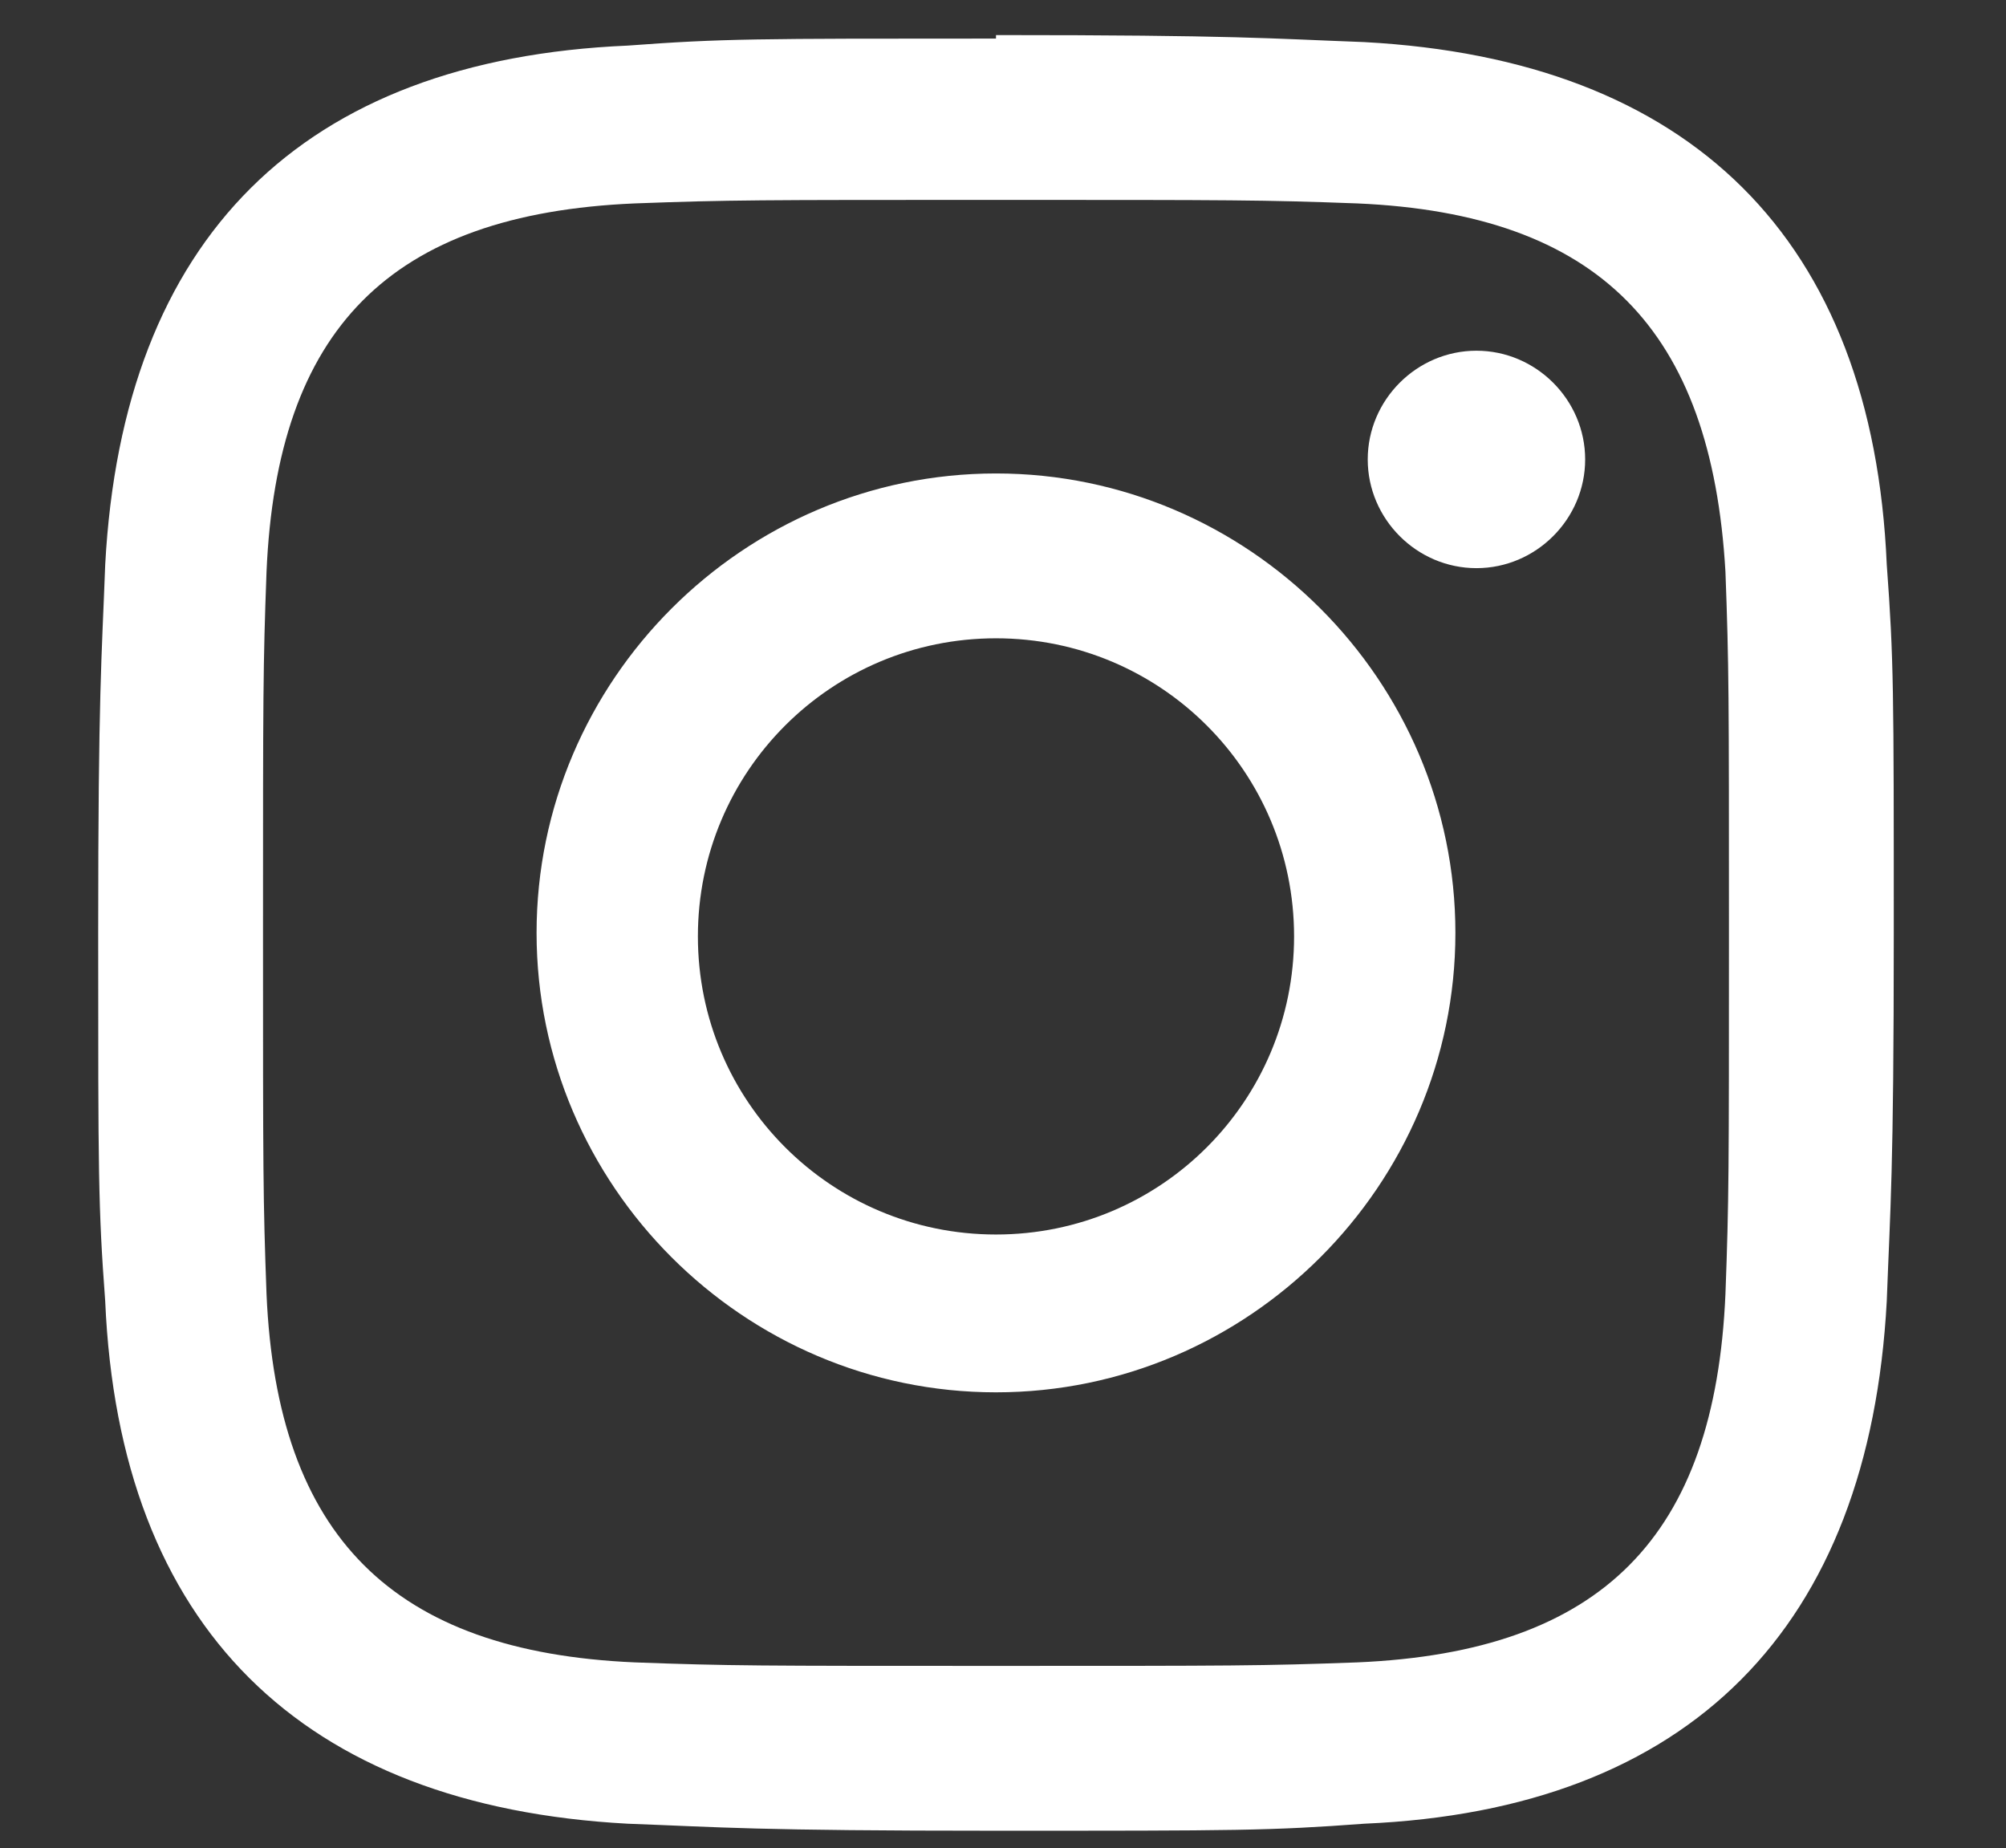 <?xml version="1.0" encoding="UTF-8"?>
<svg id="Ebene_1" xmlns="http://www.w3.org/2000/svg" version="1.1" viewBox="0 0 57.2 52.7">
  <rect x="0" y="0" width="57.2" height="52.7" fill="#333333" stroke="none"/>
  <!-- Generator: Adobe Illustrator 29.3.1, SVG Export Plug-In . SVG Version: 2.1.0 Build 151)  -->
  <defs>
    <style>
      .st0 {
        fill: #fff;
      }
    </style>
  </defs>
  <path id="instagram-11" class="st0" d="M28.4,5.7c6.8,0,7.6,0,10.3.1,6.9.3,10.1,3.6,10.5,10.5.1,2.7.1,3.5.1,10.3s0,7.6-.1,10.3c-.3,6.9-3.5,10.2-10.5,10.5-2.7.1-3.5.1-10.3.1s-7.6,0-10.3-.1c-6.9-.3-10.2-3.6-10.5-10.5-.1-2.7-.1-3.5-.1-10.3s0-7.6.1-10.3c.3-6.9,3.5-10.2,10.5-10.5,2.7-.1,3.5-.1,10.3-.1ZM28.4,1.1c-6.9,0-7.8,0-10.5.2C8.6,1.7,3.5,6.8,3,16.1c-.1,2.7-.2,3.6-.2,10.5s0,7.8.2,10.5c.4,9.3,5.6,14.4,14.9,14.9,2.7.1,3.6.2,10.5.2s7.8,0,10.5-.2c9.3-.4,14.4-5.6,14.9-14.9.1-2.7.2-3.6.2-10.5s0-7.8-.2-10.5c-.4-9.3-5.6-14.4-14.9-14.9-2.7-.1-3.6-.2-10.5-.2ZM28.4,13.5c-7.2,0-13.1,5.9-13.1,13.1s5.9,13.1,13.1,13.1,13.1-5.9,13.1-13.1h0c0-7.2-5.9-13.1-13.1-13.1ZM28.4,35.2c-4.7,0-8.5-3.8-8.5-8.5s3.8-8.5,8.5-8.5,8.5,3.8,8.5,8.5h0c0,4.7-3.8,8.5-8.5,8.5,0,0,0,0,0,0ZM42.1,10c-1.7,0-3.1,1.4-3.1,3.1s1.4,3.1,3.1,3.1,3.1-1.4,3.1-3.1h0c0-1.7-1.4-3.1-3.1-3.1Z"/>
</svg>
